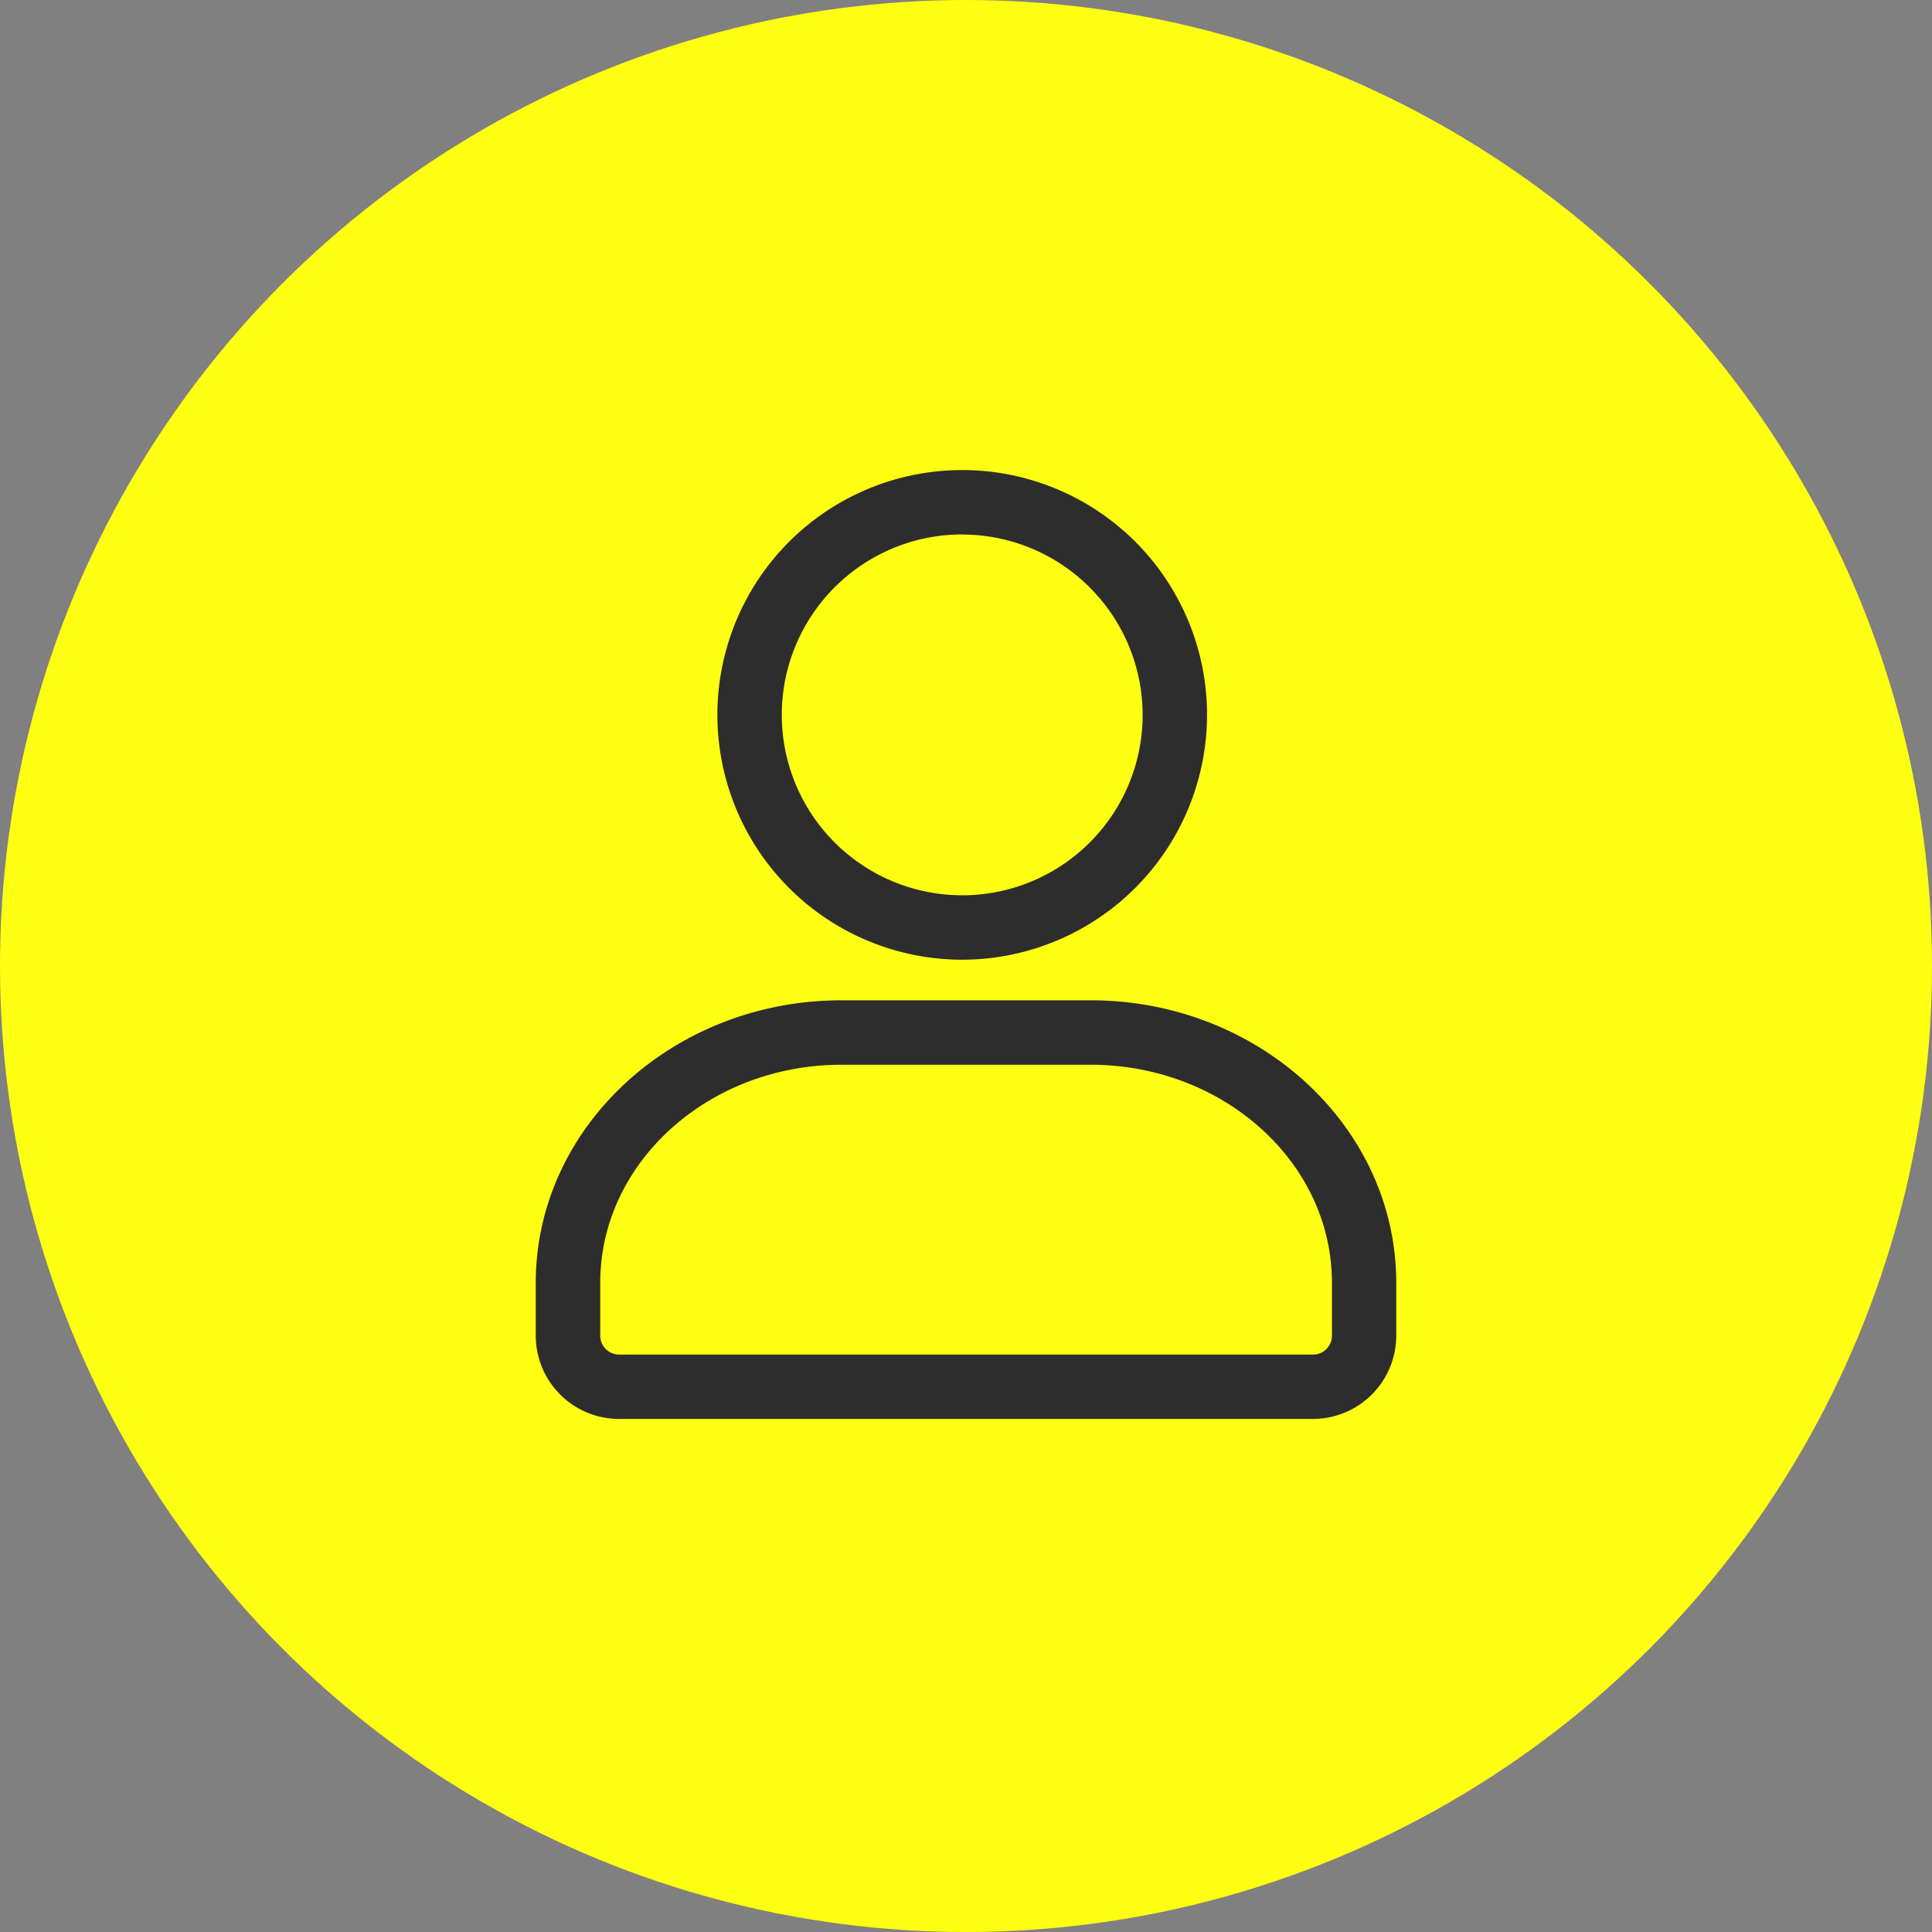 <svg xmlns="http://www.w3.org/2000/svg" width="90" height="90" viewBox="0 0 90 90"><rect x="0" y="0" width="90" height="90" fill="#808080" stroke="none"/><defs><style>.a{fill:#ff1;}.b{fill:none;}.c{fill:#2d2d2d;}</style></defs><g transform="translate(-729 -3736)"><circle class="a" cx="45" cy="45" r="45" transform="translate(729 3736)"/><g transform="translate(598 3185)"><rect class="b" width="54" height="54" transform="translate(149 569)"/><rect class="b" width="54" height="54" transform="translate(149 569)"/><path class="c" d="M175.829,595.707a11.405,11.405,0,1,1,11.4-11.406A11.419,11.419,0,0,1,175.829,595.707Zm0-19.811a8.405,8.405,0,1,0,8.4,8.405A8.415,8.415,0,0,0,175.829,575.9Z"/><path class="c" d="M192.162,617.1H159.838a3.885,3.885,0,0,1-3.881-3.88v-2.47c.005-7.249,6.392-13.15,14.238-13.152h11.611c7.846,0,14.232,5.9,14.237,13.151v2.471A3.885,3.885,0,0,1,192.162,617.1ZM170.2,600.6c-6.193,0-11.236,4.557-11.239,10.153v2.469a.882.882,0,0,0,.881.88h32.324a.882.882,0,0,0,.881-.88v-2.47c0-5.594-5.045-10.149-11.238-10.152Z"/></g></g></svg>